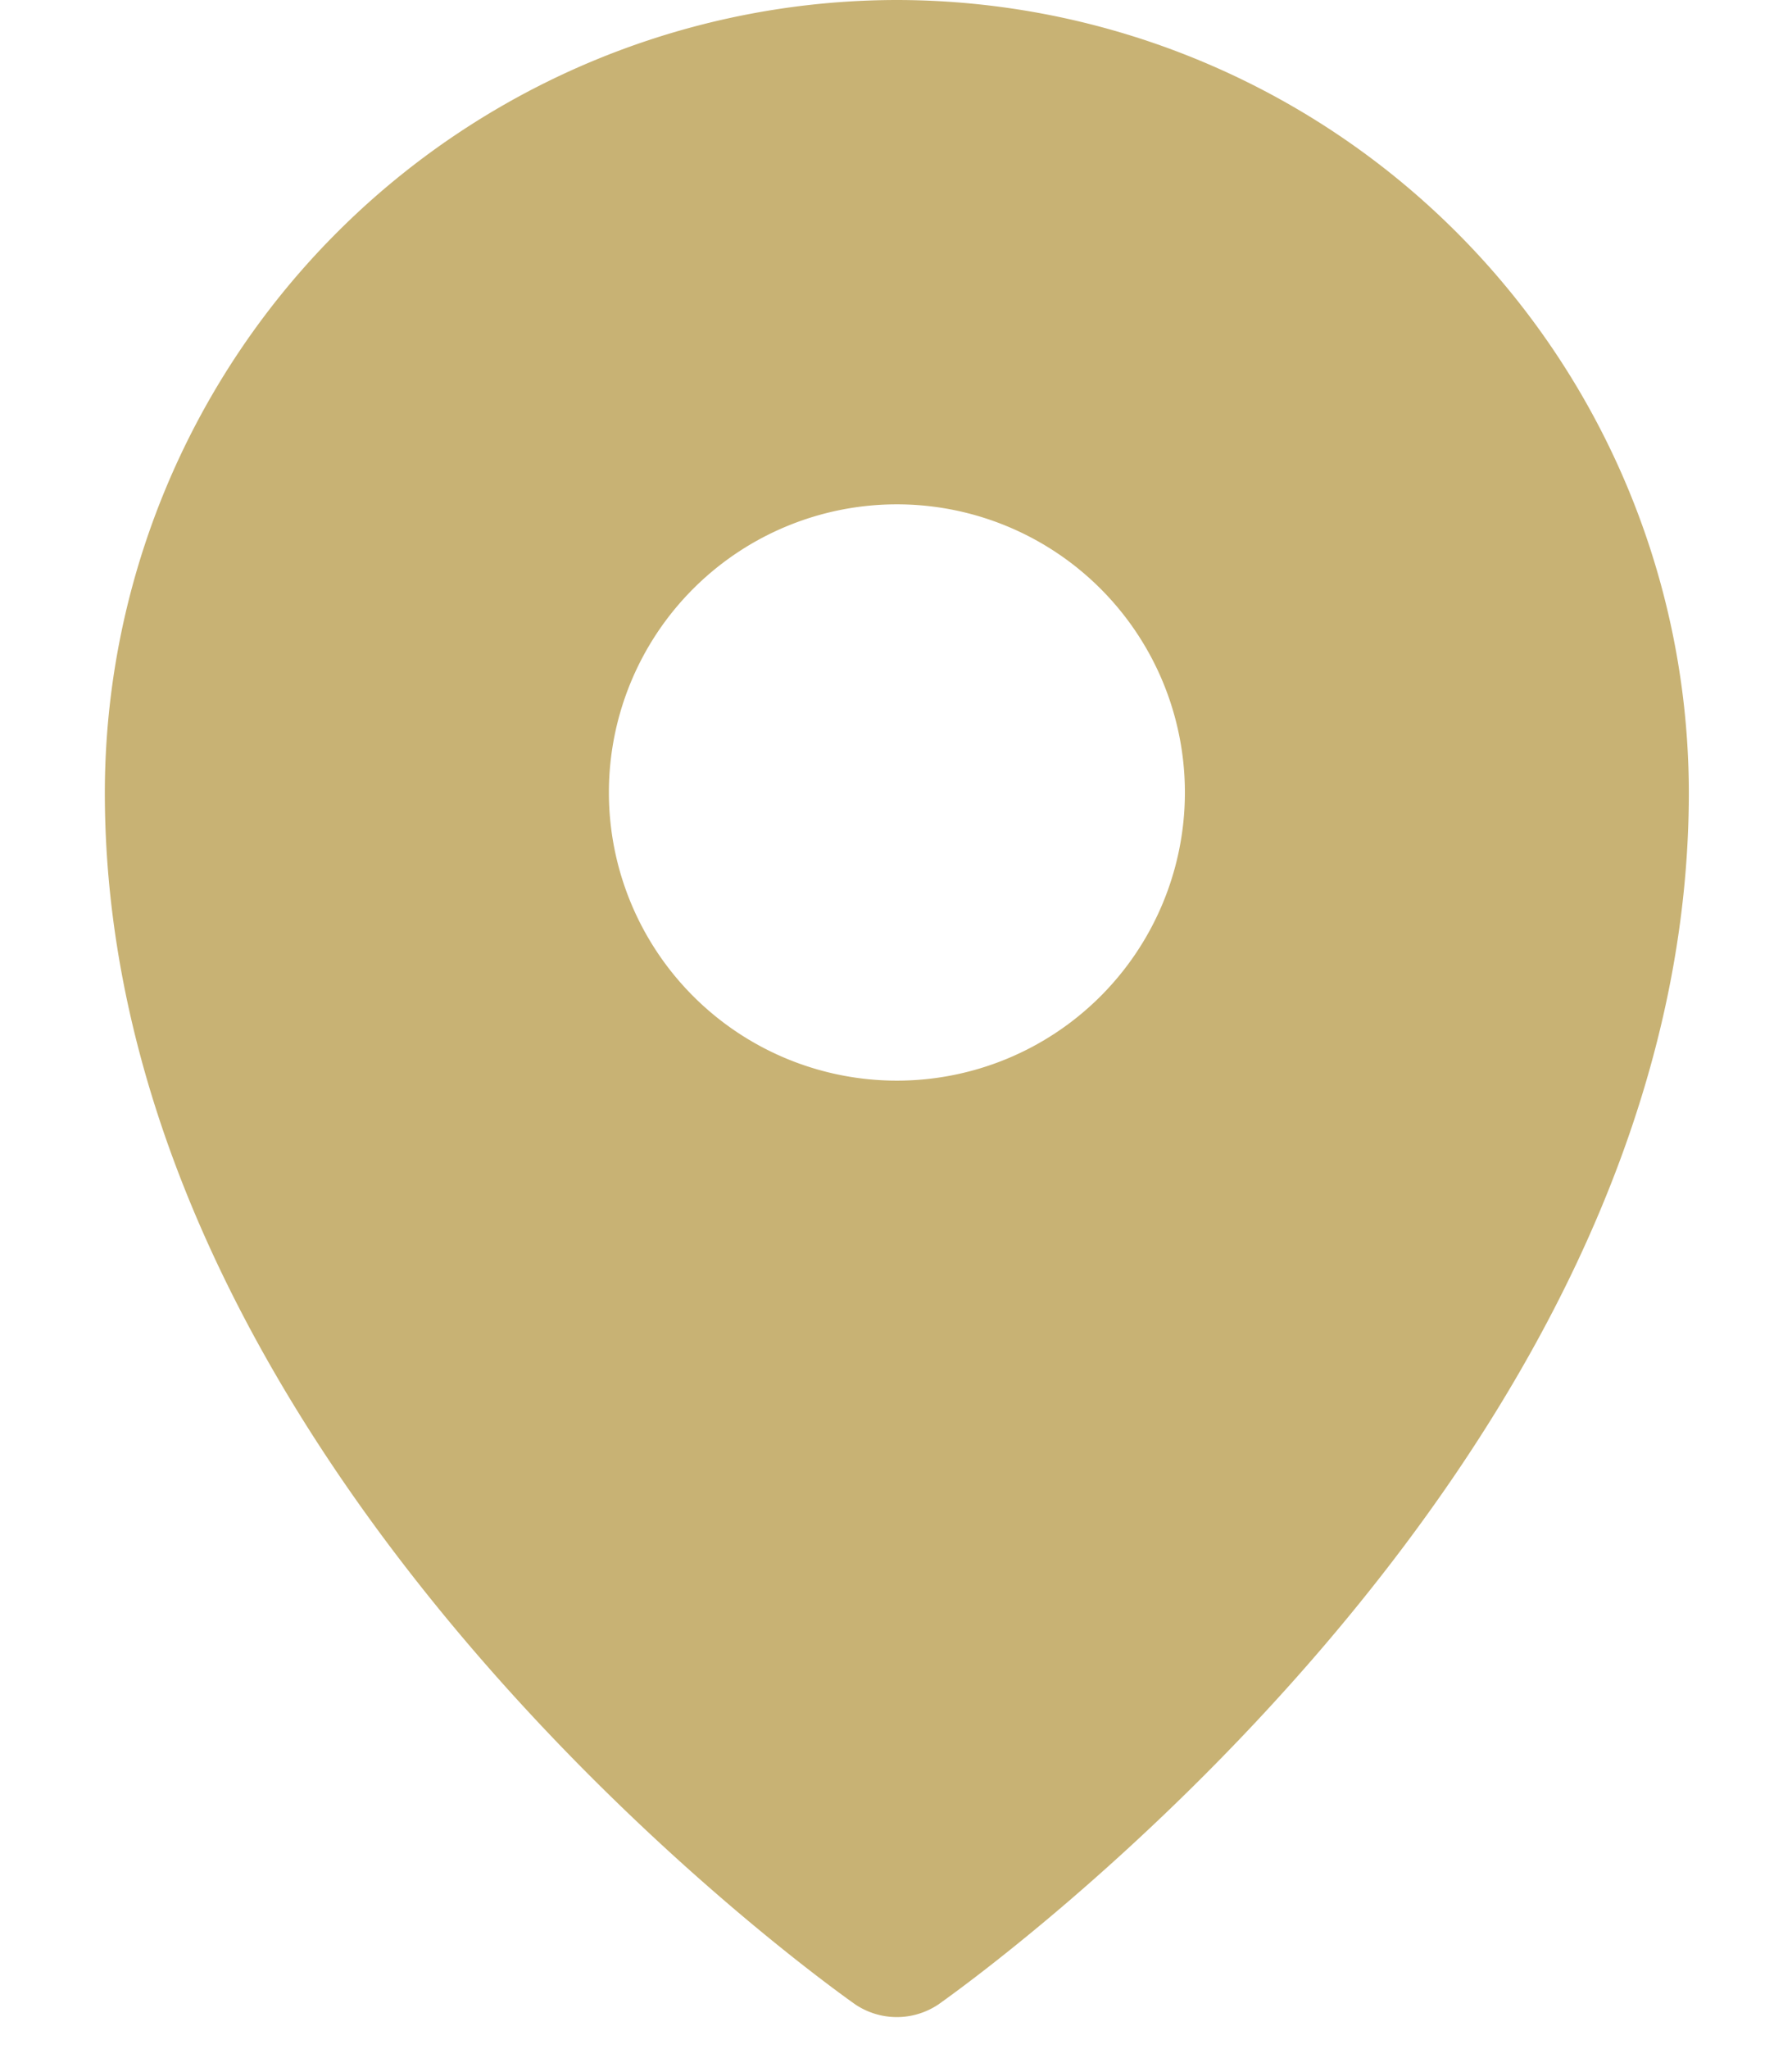 <svg width="14" height="16" viewBox="0 0 14 16" fill="none" xmlns="http://www.w3.org/2000/svg">
    <path d="M7.007 0A6.195 6.195 0 0 0 .819 6.188c0 5.294 5.625 9.295 5.864 9.464a.583.583 0 0 0 .647 0c.24-.17 5.864-4.17 5.864-9.464A6.194 6.194 0 0 0 7.007 0zm0 3.938a2.25 2.25 0 1 1 0 4.5 2.25 2.25 0 0 1 0-4.5z" fill="#C8B274"/>
</svg>
